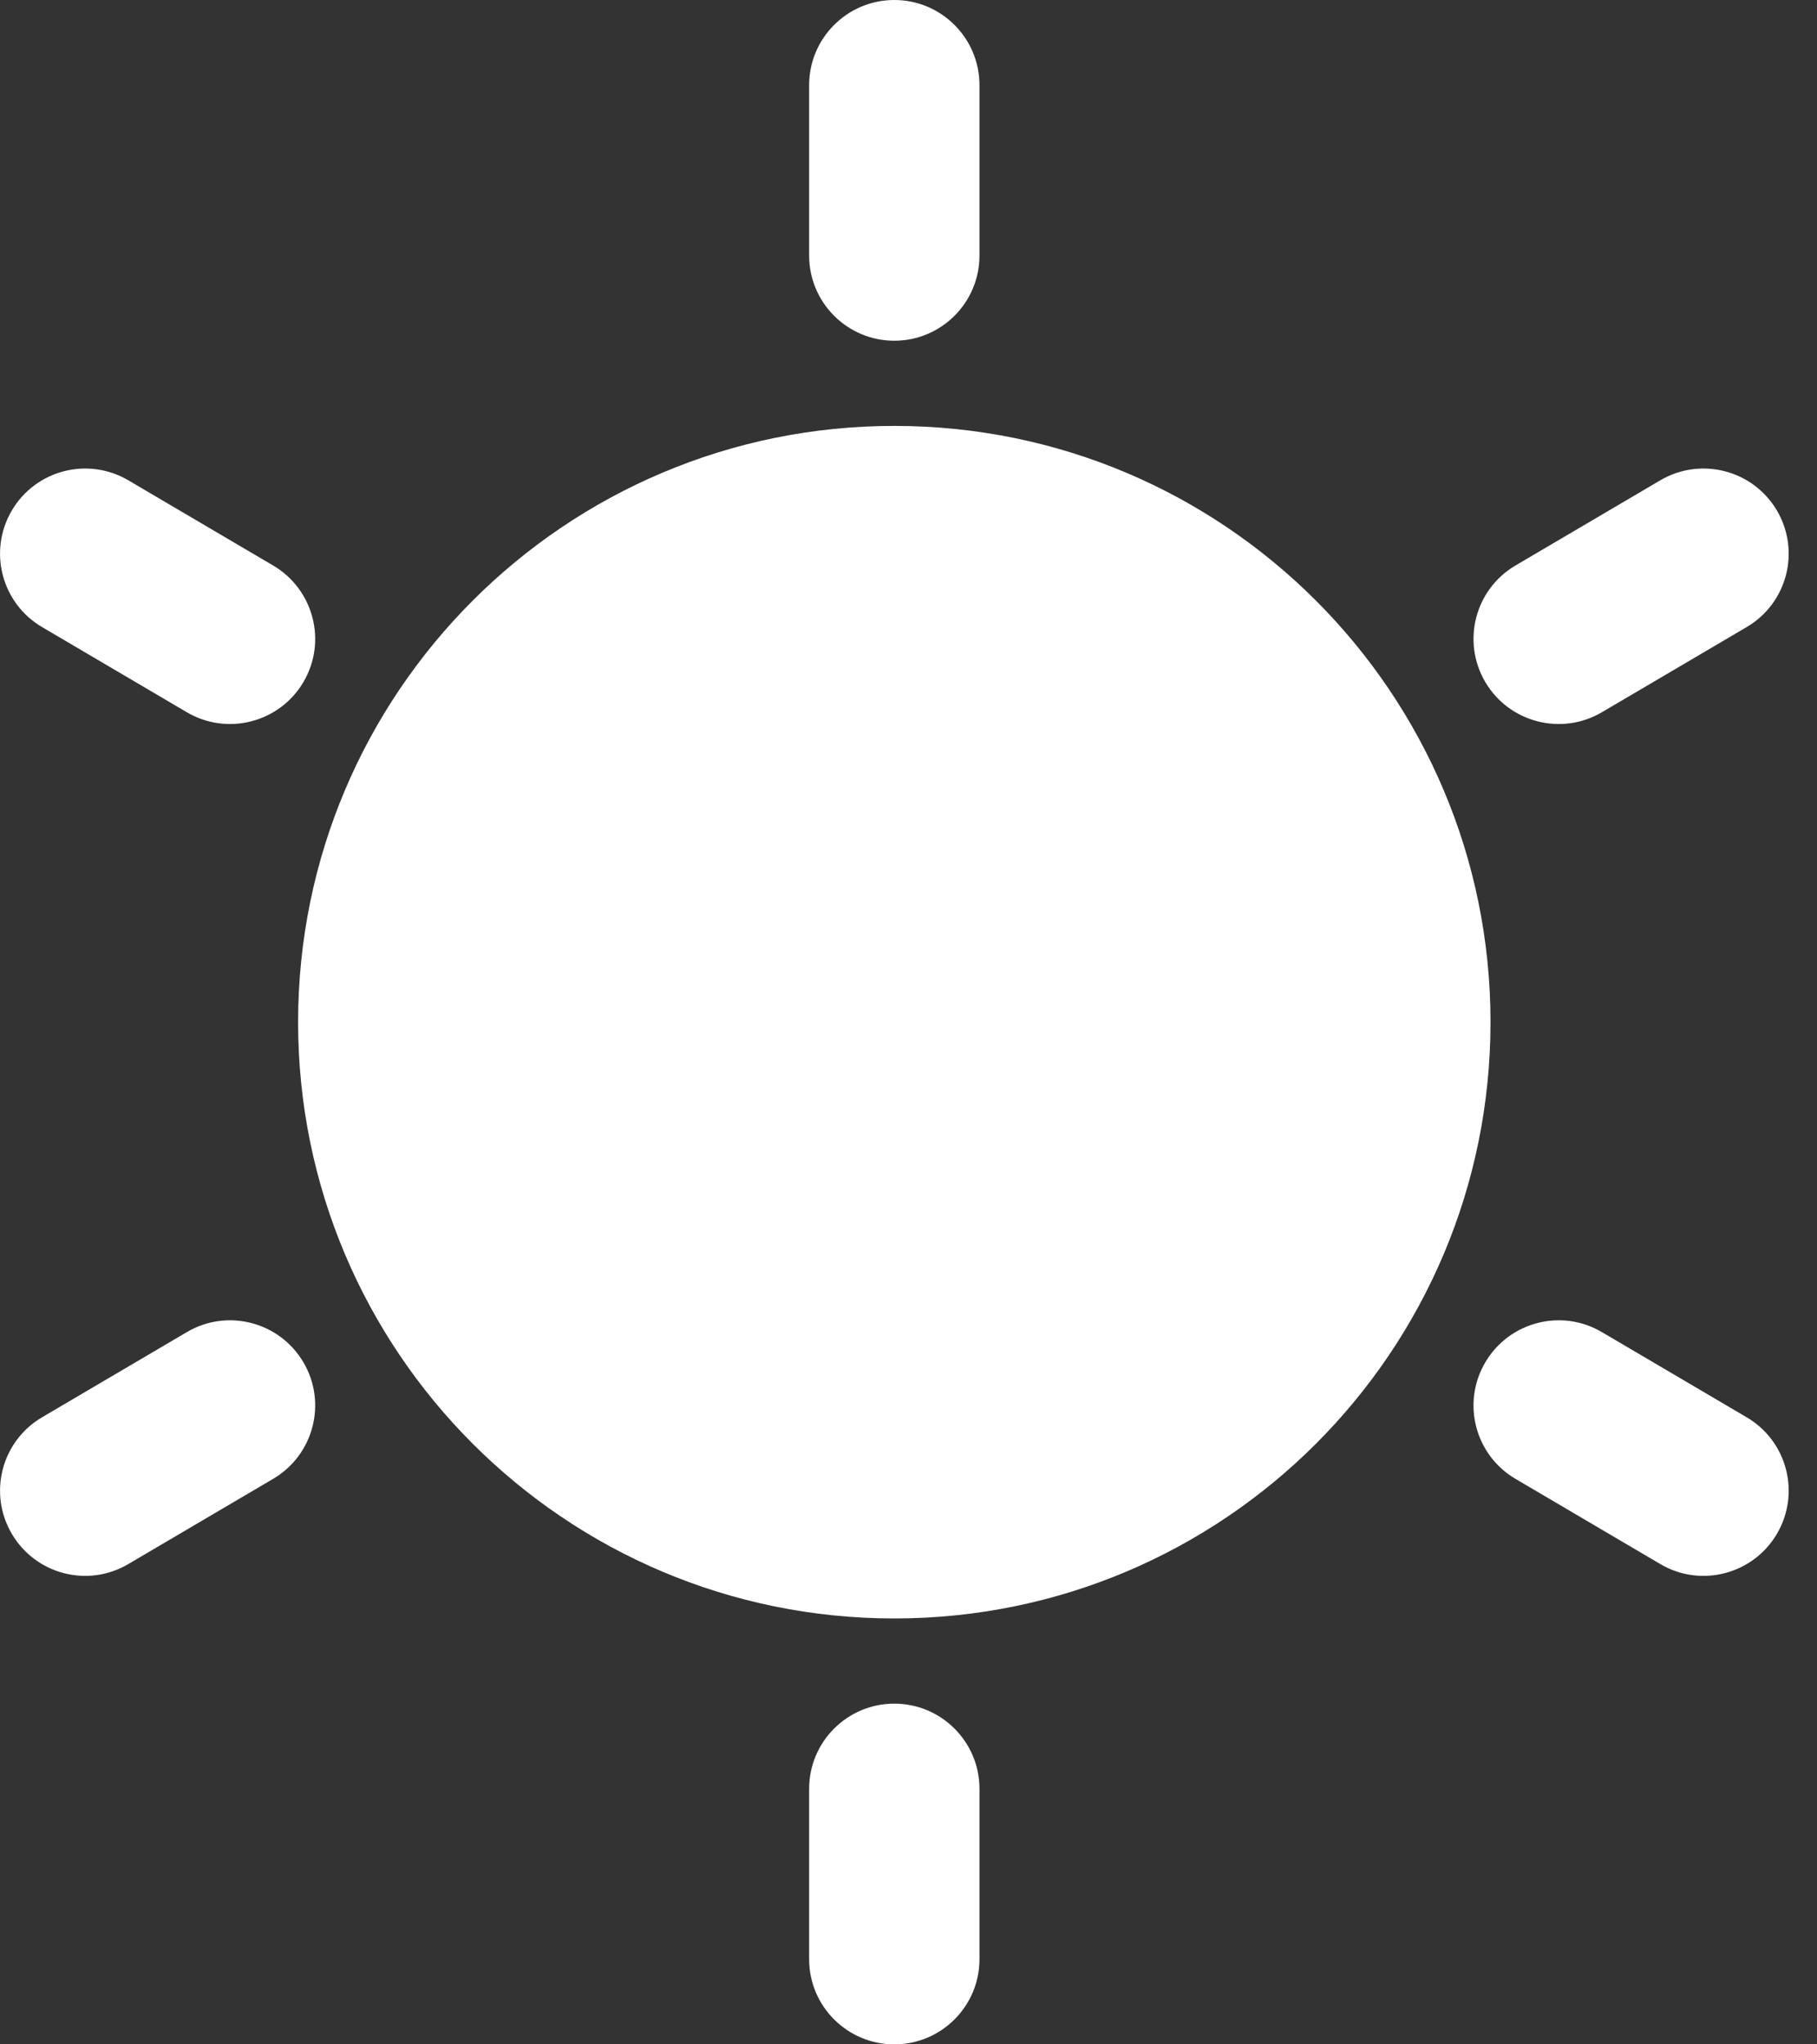 <svg width="16" height="18" viewBox="0 0 16 18" fill="none" xmlns="http://www.w3.org/2000/svg">
<rect x="0" y="0" width="16" height="18" fill="#333333" stroke="none"/>
<path d="M8.625 0.75C8.625 0.336 8.289 0 7.875 0C7.461 0 7.125 0.336 7.125 0.75V2.25C7.125 2.664 7.461 3 7.875 3C8.289 3 8.625 2.664 8.625 2.25V0.75Z" fill="white"/>
<path d="M7.875 3.75C4.976 3.75 2.625 6.101 2.625 9C2.625 11.899 4.976 14.25 7.875 14.25C10.775 14.25 13.125 11.899 13.125 9C13.125 6.101 10.775 3.75 7.875 3.75Z" fill="white"/>
<path d="M1.13 4.229C0.773 4.019 0.314 4.138 0.104 4.495C-0.106 4.852 0.013 5.311 0.37 5.521L1.645 6.271C2.002 6.481 2.462 6.362 2.672 6.005C2.882 5.648 2.762 5.189 2.405 4.979L1.13 4.229Z" fill="white"/>
<path d="M15.381 5.521C15.738 5.311 15.857 4.852 15.647 4.495C15.437 4.138 14.977 4.019 14.62 4.229L13.345 4.979C12.988 5.189 12.869 5.648 13.079 6.005C13.289 6.362 13.749 6.481 14.106 6.271L15.381 5.521Z" fill="white"/>
<path d="M2.405 13.021C2.762 12.811 2.882 12.352 2.672 11.995C2.462 11.638 2.002 11.518 1.645 11.729L0.37 12.479C0.013 12.689 -0.106 13.148 0.104 13.505C0.314 13.862 0.773 13.982 1.13 13.771L2.405 13.021Z" fill="white"/>
<path d="M14.106 11.729C13.749 11.518 13.289 11.638 13.079 11.995C12.869 12.352 12.988 12.811 13.345 13.021L14.62 13.771C14.977 13.982 15.437 13.862 15.647 13.505C15.857 13.148 15.738 12.689 15.381 12.479L14.106 11.729Z" fill="white"/>
<path d="M8.625 15.75C8.625 15.336 8.289 15 7.875 15C7.461 15 7.125 15.336 7.125 15.75V17.25C7.125 17.664 7.461 18 7.875 18C8.289 18 8.625 17.664 8.625 17.25V15.75Z" fill="white"/>
</svg>
